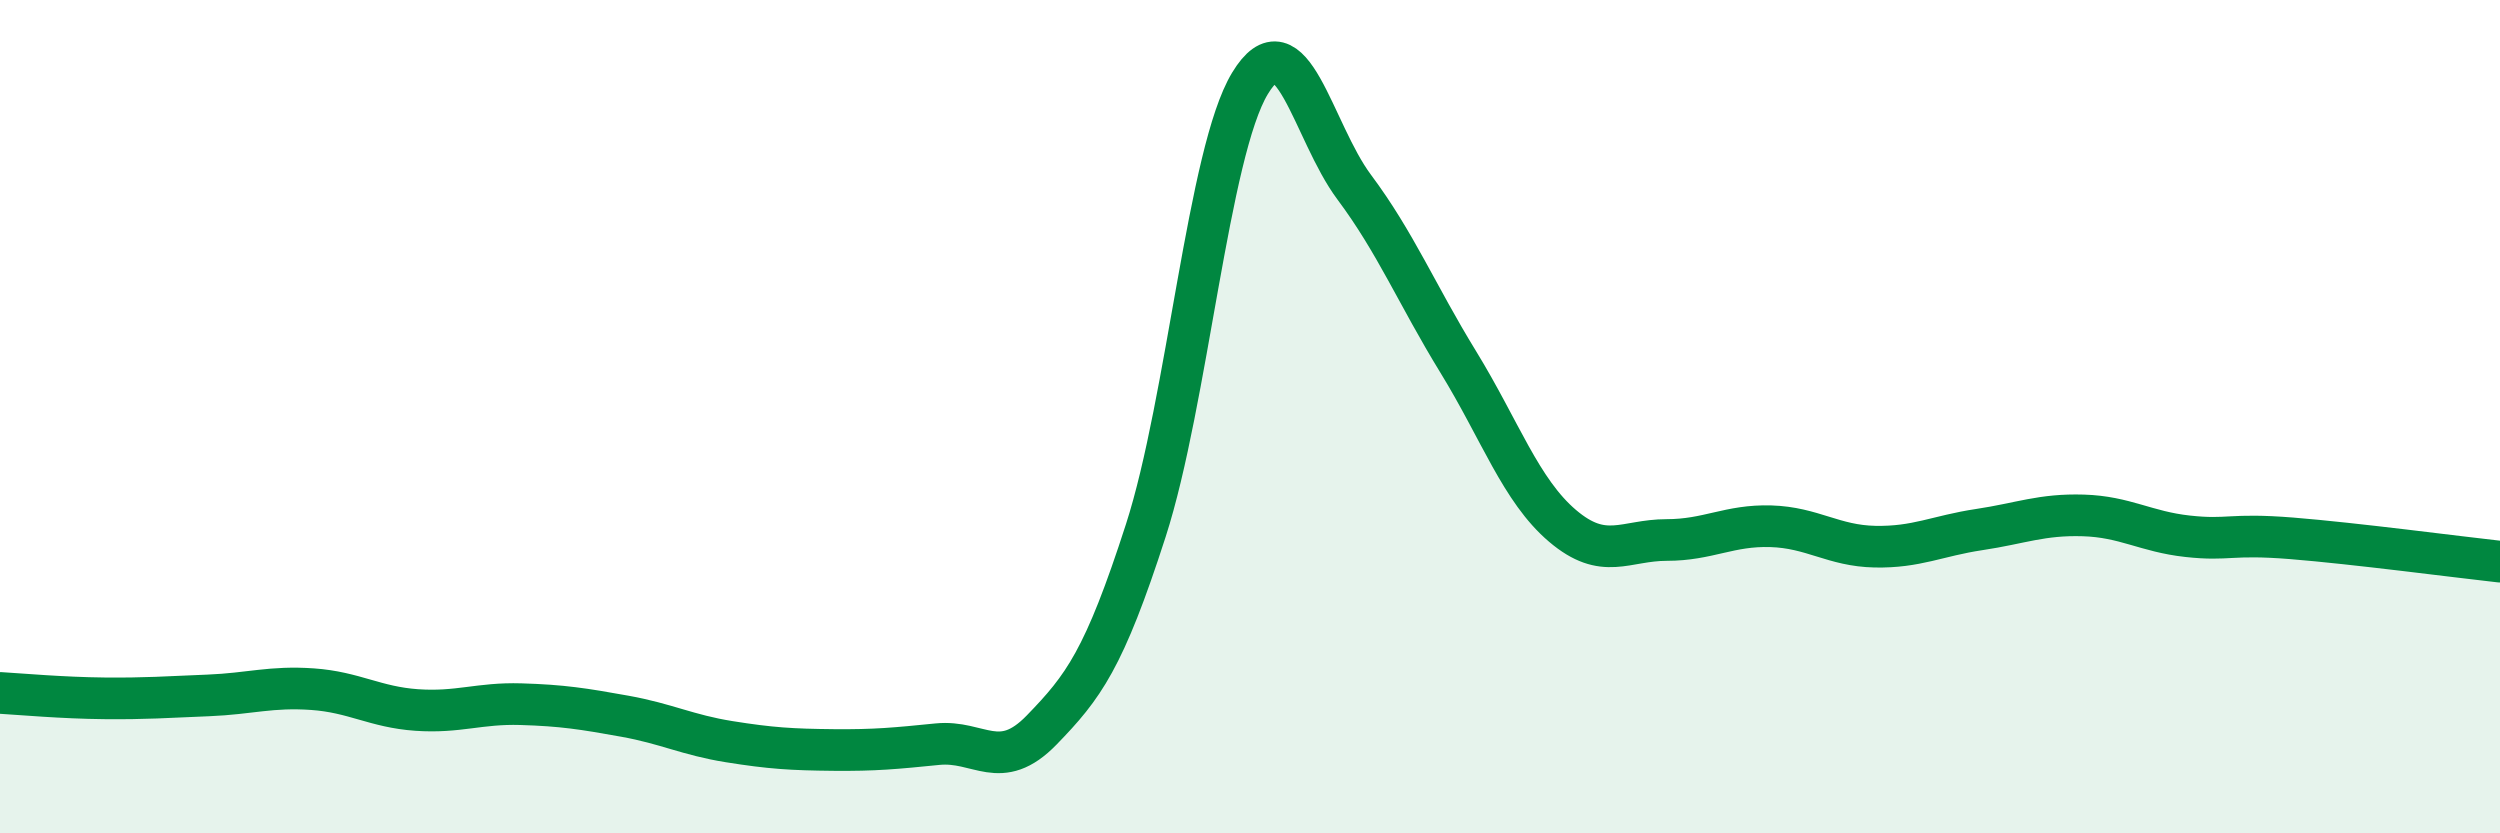 
    <svg width="60" height="20" viewBox="0 0 60 20" xmlns="http://www.w3.org/2000/svg">
      <path
        d="M 0,16.63 C 0.5,16.66 1.5,16.75 2.5,16.76 C 3.5,16.77 4,16.73 5,16.69 C 6,16.65 6.5,16.47 7.5,16.54 C 8.5,16.61 9,16.97 10,17.04 C 11,17.11 11.5,16.87 12.5,16.9 C 13.5,16.93 14,17.01 15,17.19 C 16,17.37 16.5,17.64 17.5,17.8 C 18.5,17.96 19,17.99 20,18 C 21,18.01 21.5,17.96 22.5,17.86 C 23.5,17.76 24,18.55 25,17.52 C 26,16.49 26.5,15.83 27.5,12.73 C 28.5,9.63 29,3.65 30,2 C 31,0.35 31.5,3.15 32.5,4.49 C 33.5,5.83 34,7.06 35,8.69 C 36,10.32 36.5,11.77 37.5,12.62 C 38.5,13.47 39,12.96 40,12.96 C 41,12.96 41.5,12.6 42.5,12.63 C 43.5,12.66 44,13.1 45,13.12 C 46,13.14 46.5,12.86 47.5,12.71 C 48.5,12.56 49,12.34 50,12.37 C 51,12.4 51.5,12.76 52.5,12.87 C 53.5,12.98 53.5,12.8 55,12.92 C 56.5,13.04 59,13.37 60,13.48L60 20L0 20Z"
        fill="#008740"
        opacity="0.1"
        stroke-linecap="round"
        stroke-linejoin="round"
      />
      <path
        d="M 0,16.63 C 0.5,16.66 1.5,16.75 2.5,16.76 C 3.5,16.77 4,16.73 5,16.69 C 6,16.65 6.5,16.47 7.5,16.54 C 8.5,16.61 9,16.97 10,17.04 C 11,17.11 11.5,16.87 12.5,16.9 C 13.5,16.93 14,17.01 15,17.19 C 16,17.37 16.5,17.64 17.5,17.8 C 18.5,17.96 19,17.99 20,18 C 21,18.01 21.5,17.96 22.5,17.86 C 23.5,17.76 24,18.55 25,17.52 C 26,16.49 26.5,15.83 27.5,12.73 C 28.5,9.63 29,3.65 30,2 C 31,0.35 31.5,3.15 32.5,4.49 C 33.5,5.83 34,7.06 35,8.69 C 36,10.32 36.5,11.77 37.5,12.62 C 38.5,13.47 39,12.96 40,12.96 C 41,12.96 41.5,12.6 42.5,12.63 C 43.5,12.66 44,13.1 45,13.12 C 46,13.14 46.5,12.86 47.5,12.71 C 48.5,12.56 49,12.34 50,12.37 C 51,12.4 51.5,12.76 52.5,12.87 C 53.5,12.98 53.5,12.8 55,12.92 C 56.5,13.04 59,13.37 60,13.48"
        stroke="#008740"
        stroke-width="1"
        fill="none"
        stroke-linecap="round"
        stroke-linejoin="round"
      />
    </svg>
  